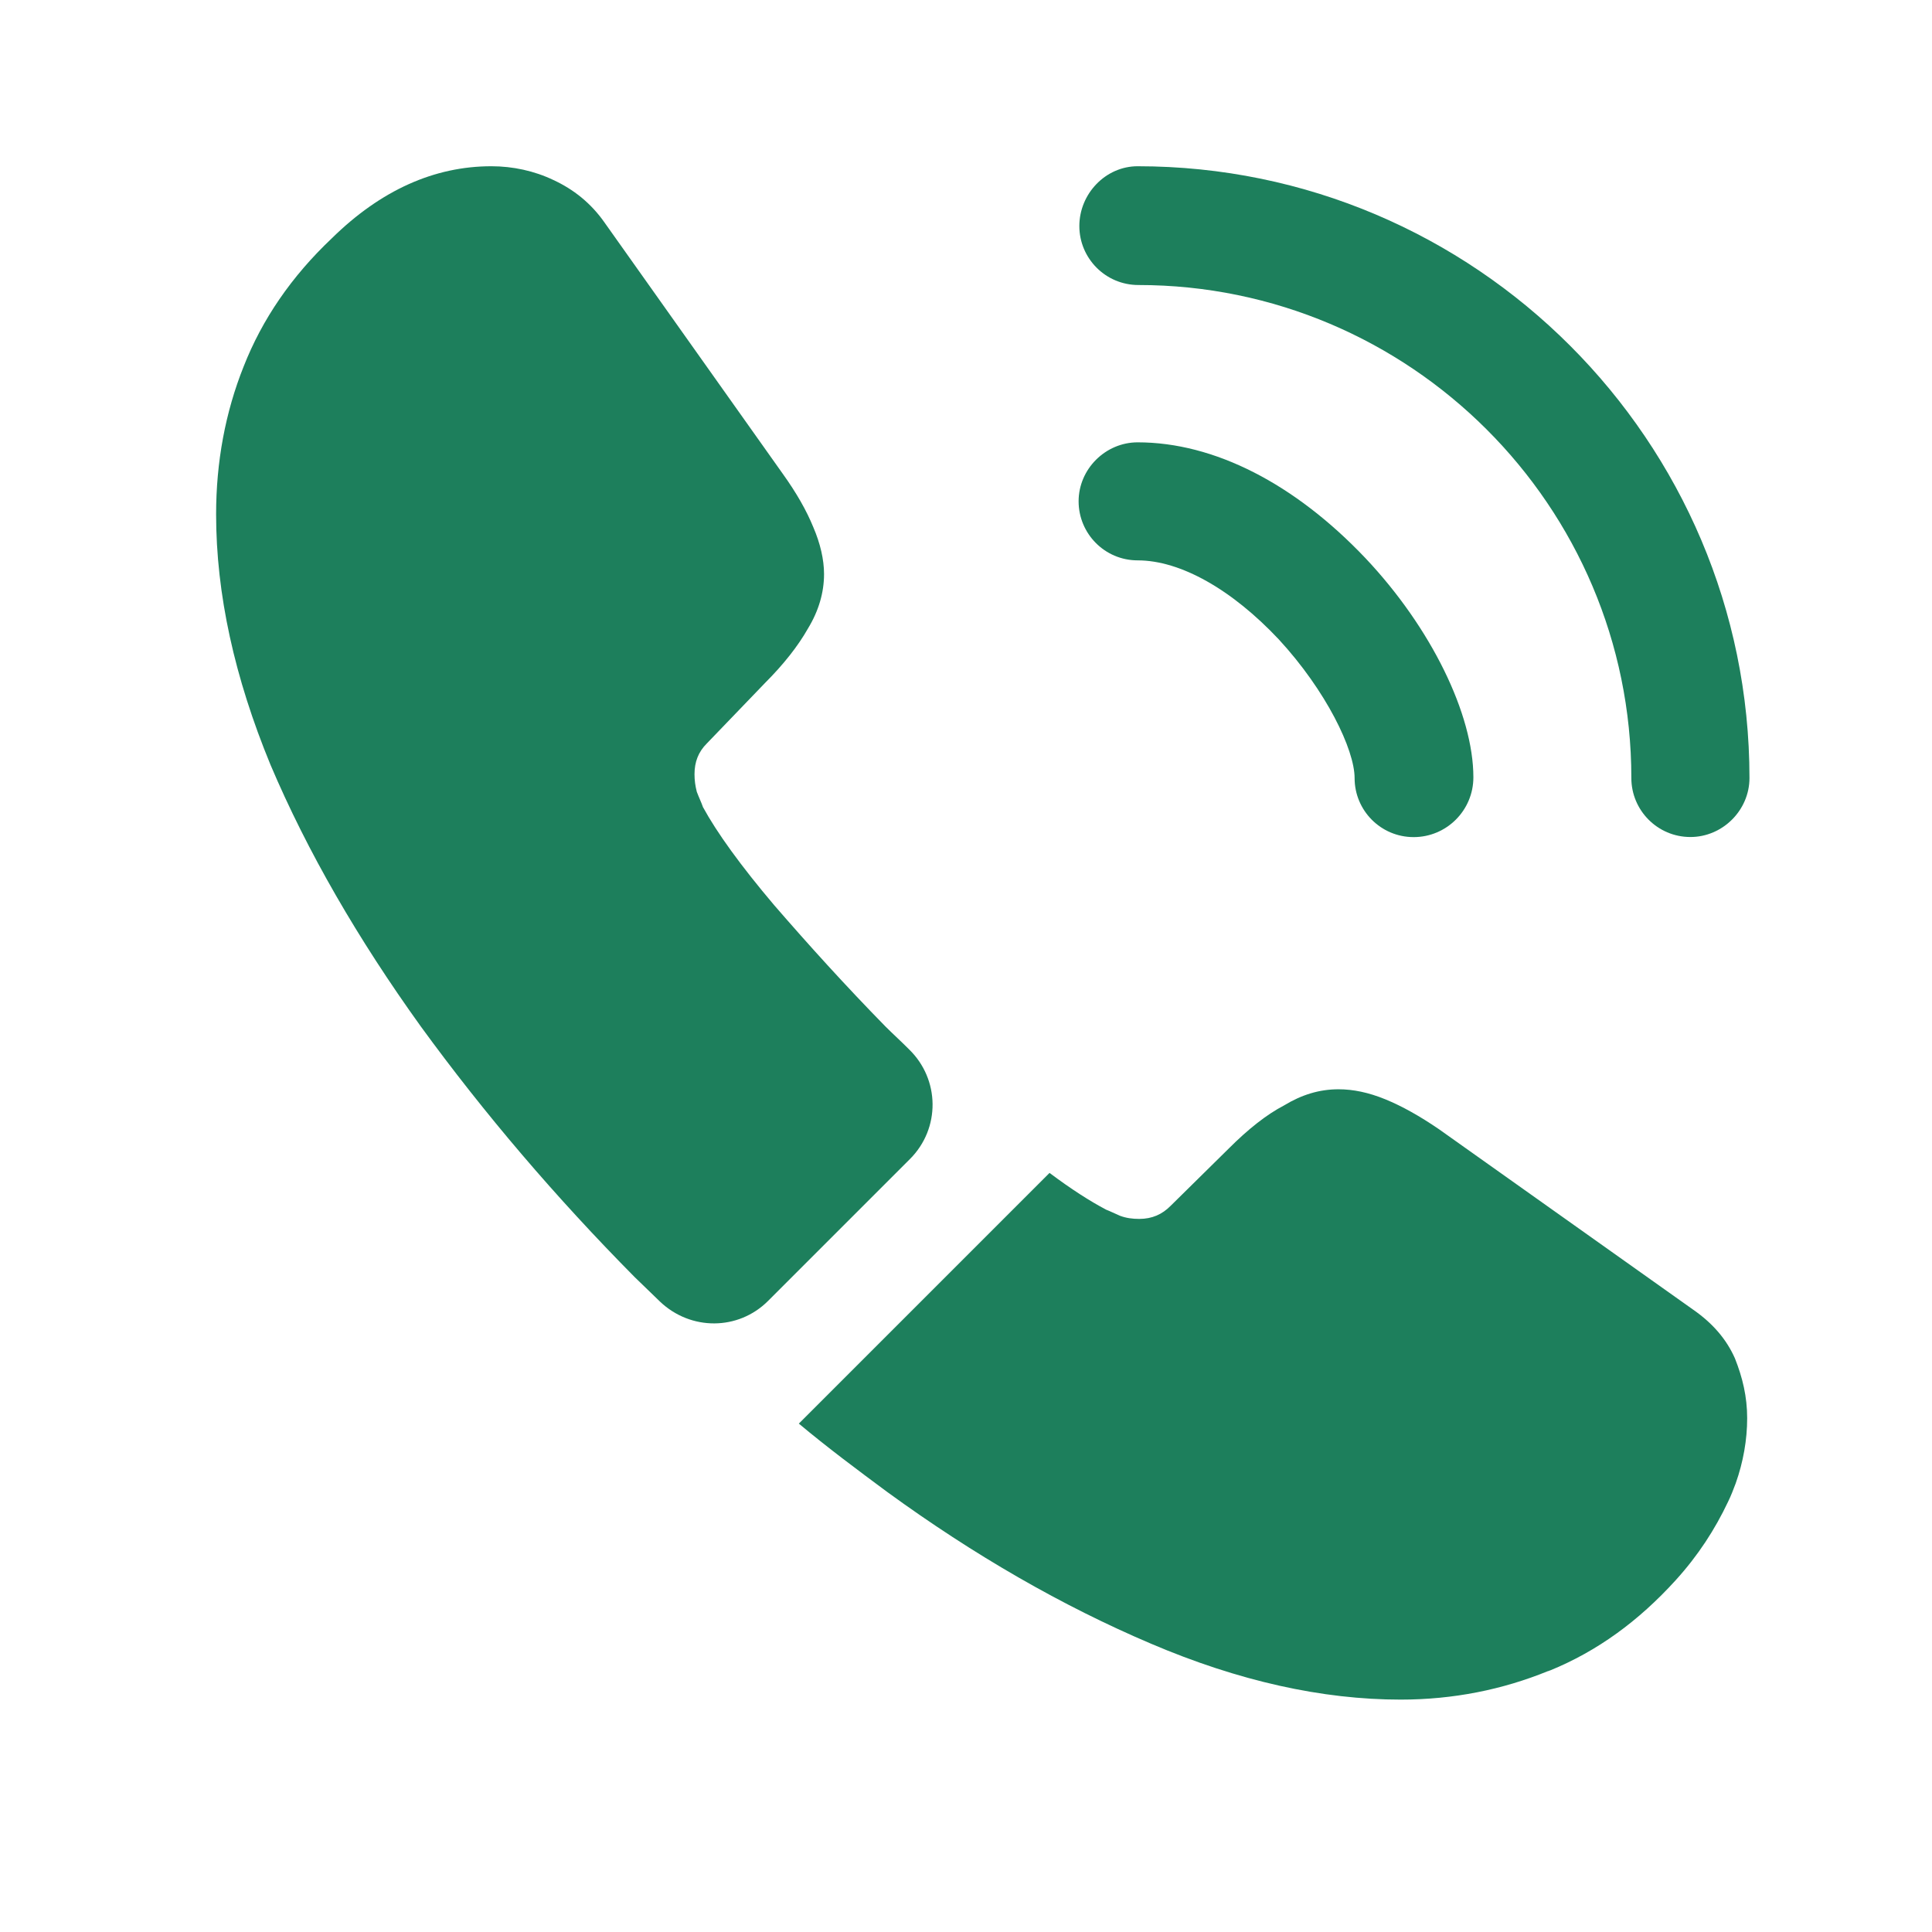 <svg width="21" height="21" viewBox="0 0 21 21" fill="none" xmlns="http://www.w3.org/2000/svg">
<path d="M15.366 9.099C15.007 9.099 14.724 8.808 14.724 8.458C14.724 8.149 14.415 7.508 13.899 6.949C13.39 6.408 12.832 6.091 12.366 6.091C12.007 6.091 11.724 5.799 11.724 5.449C11.724 5.099 12.015 4.808 12.366 4.808C13.199 4.808 14.074 5.258 14.841 6.066C15.557 6.824 16.015 7.766 16.015 8.449C16.015 8.808 15.724 9.099 15.366 9.099Z" fill="#1D7F5C"/>
<path d="M18.374 9.098C18.016 9.098 17.732 8.807 17.732 8.457C17.732 5.498 15.324 3.098 12.374 3.098C12.016 3.098 11.732 2.807 11.732 2.457C11.732 2.107 12.016 1.807 12.366 1.807C16.032 1.807 19.016 4.79 19.016 8.457C19.016 8.807 18.724 9.098 18.374 9.098Z" fill="#1D7F5C"/>
<path d="M9.891 12.598L8.349 14.14C8.024 14.465 7.507 14.465 7.174 14.148C7.082 14.057 6.991 13.973 6.899 13.882C6.041 13.015 5.266 12.107 4.574 11.157C3.891 10.207 3.341 9.257 2.941 8.315C2.549 7.365 2.349 6.457 2.349 5.59C2.349 5.023 2.449 4.482 2.649 3.982C2.849 3.473 3.166 3.007 3.607 2.59C4.141 2.065 4.724 1.807 5.341 1.807C5.574 1.807 5.807 1.857 6.016 1.957C6.232 2.057 6.424 2.207 6.574 2.423L8.507 5.148C8.657 5.357 8.766 5.548 8.841 5.732C8.916 5.907 8.957 6.082 8.957 6.24C8.957 6.44 8.899 6.64 8.782 6.832C8.674 7.023 8.516 7.223 8.316 7.423L7.682 8.082C7.591 8.173 7.549 8.282 7.549 8.415C7.549 8.482 7.557 8.54 7.574 8.607C7.599 8.673 7.624 8.723 7.641 8.773C7.791 9.048 8.049 9.407 8.416 9.84C8.791 10.273 9.191 10.715 9.624 11.157C9.707 11.24 9.799 11.323 9.882 11.407C10.216 11.732 10.224 12.265 9.891 12.598Z" fill="#1D7F5C"/>
<path d="M18.991 15.415C18.991 15.649 18.949 15.89 18.866 16.124C18.841 16.19 18.816 16.257 18.783 16.324C18.641 16.624 18.458 16.907 18.216 17.174C17.808 17.624 17.358 17.949 16.849 18.157C16.841 18.157 16.833 18.165 16.824 18.165C16.333 18.365 15.799 18.474 15.224 18.474C14.374 18.474 13.466 18.274 12.508 17.865C11.549 17.457 10.591 16.907 9.641 16.215C9.316 15.974 8.991 15.732 8.683 15.474L11.408 12.749C11.641 12.924 11.849 13.057 12.024 13.149C12.066 13.165 12.116 13.19 12.174 13.215C12.241 13.24 12.308 13.249 12.383 13.249C12.524 13.249 12.633 13.199 12.724 13.107L13.358 12.482C13.566 12.274 13.766 12.115 13.958 12.015C14.149 11.899 14.341 11.84 14.549 11.84C14.708 11.84 14.874 11.874 15.058 11.949C15.241 12.024 15.433 12.132 15.641 12.274L18.399 14.232C18.616 14.382 18.766 14.557 18.858 14.765C18.941 14.974 18.991 15.182 18.991 15.415Z" fill="#1D7F5C"/>
</svg>
